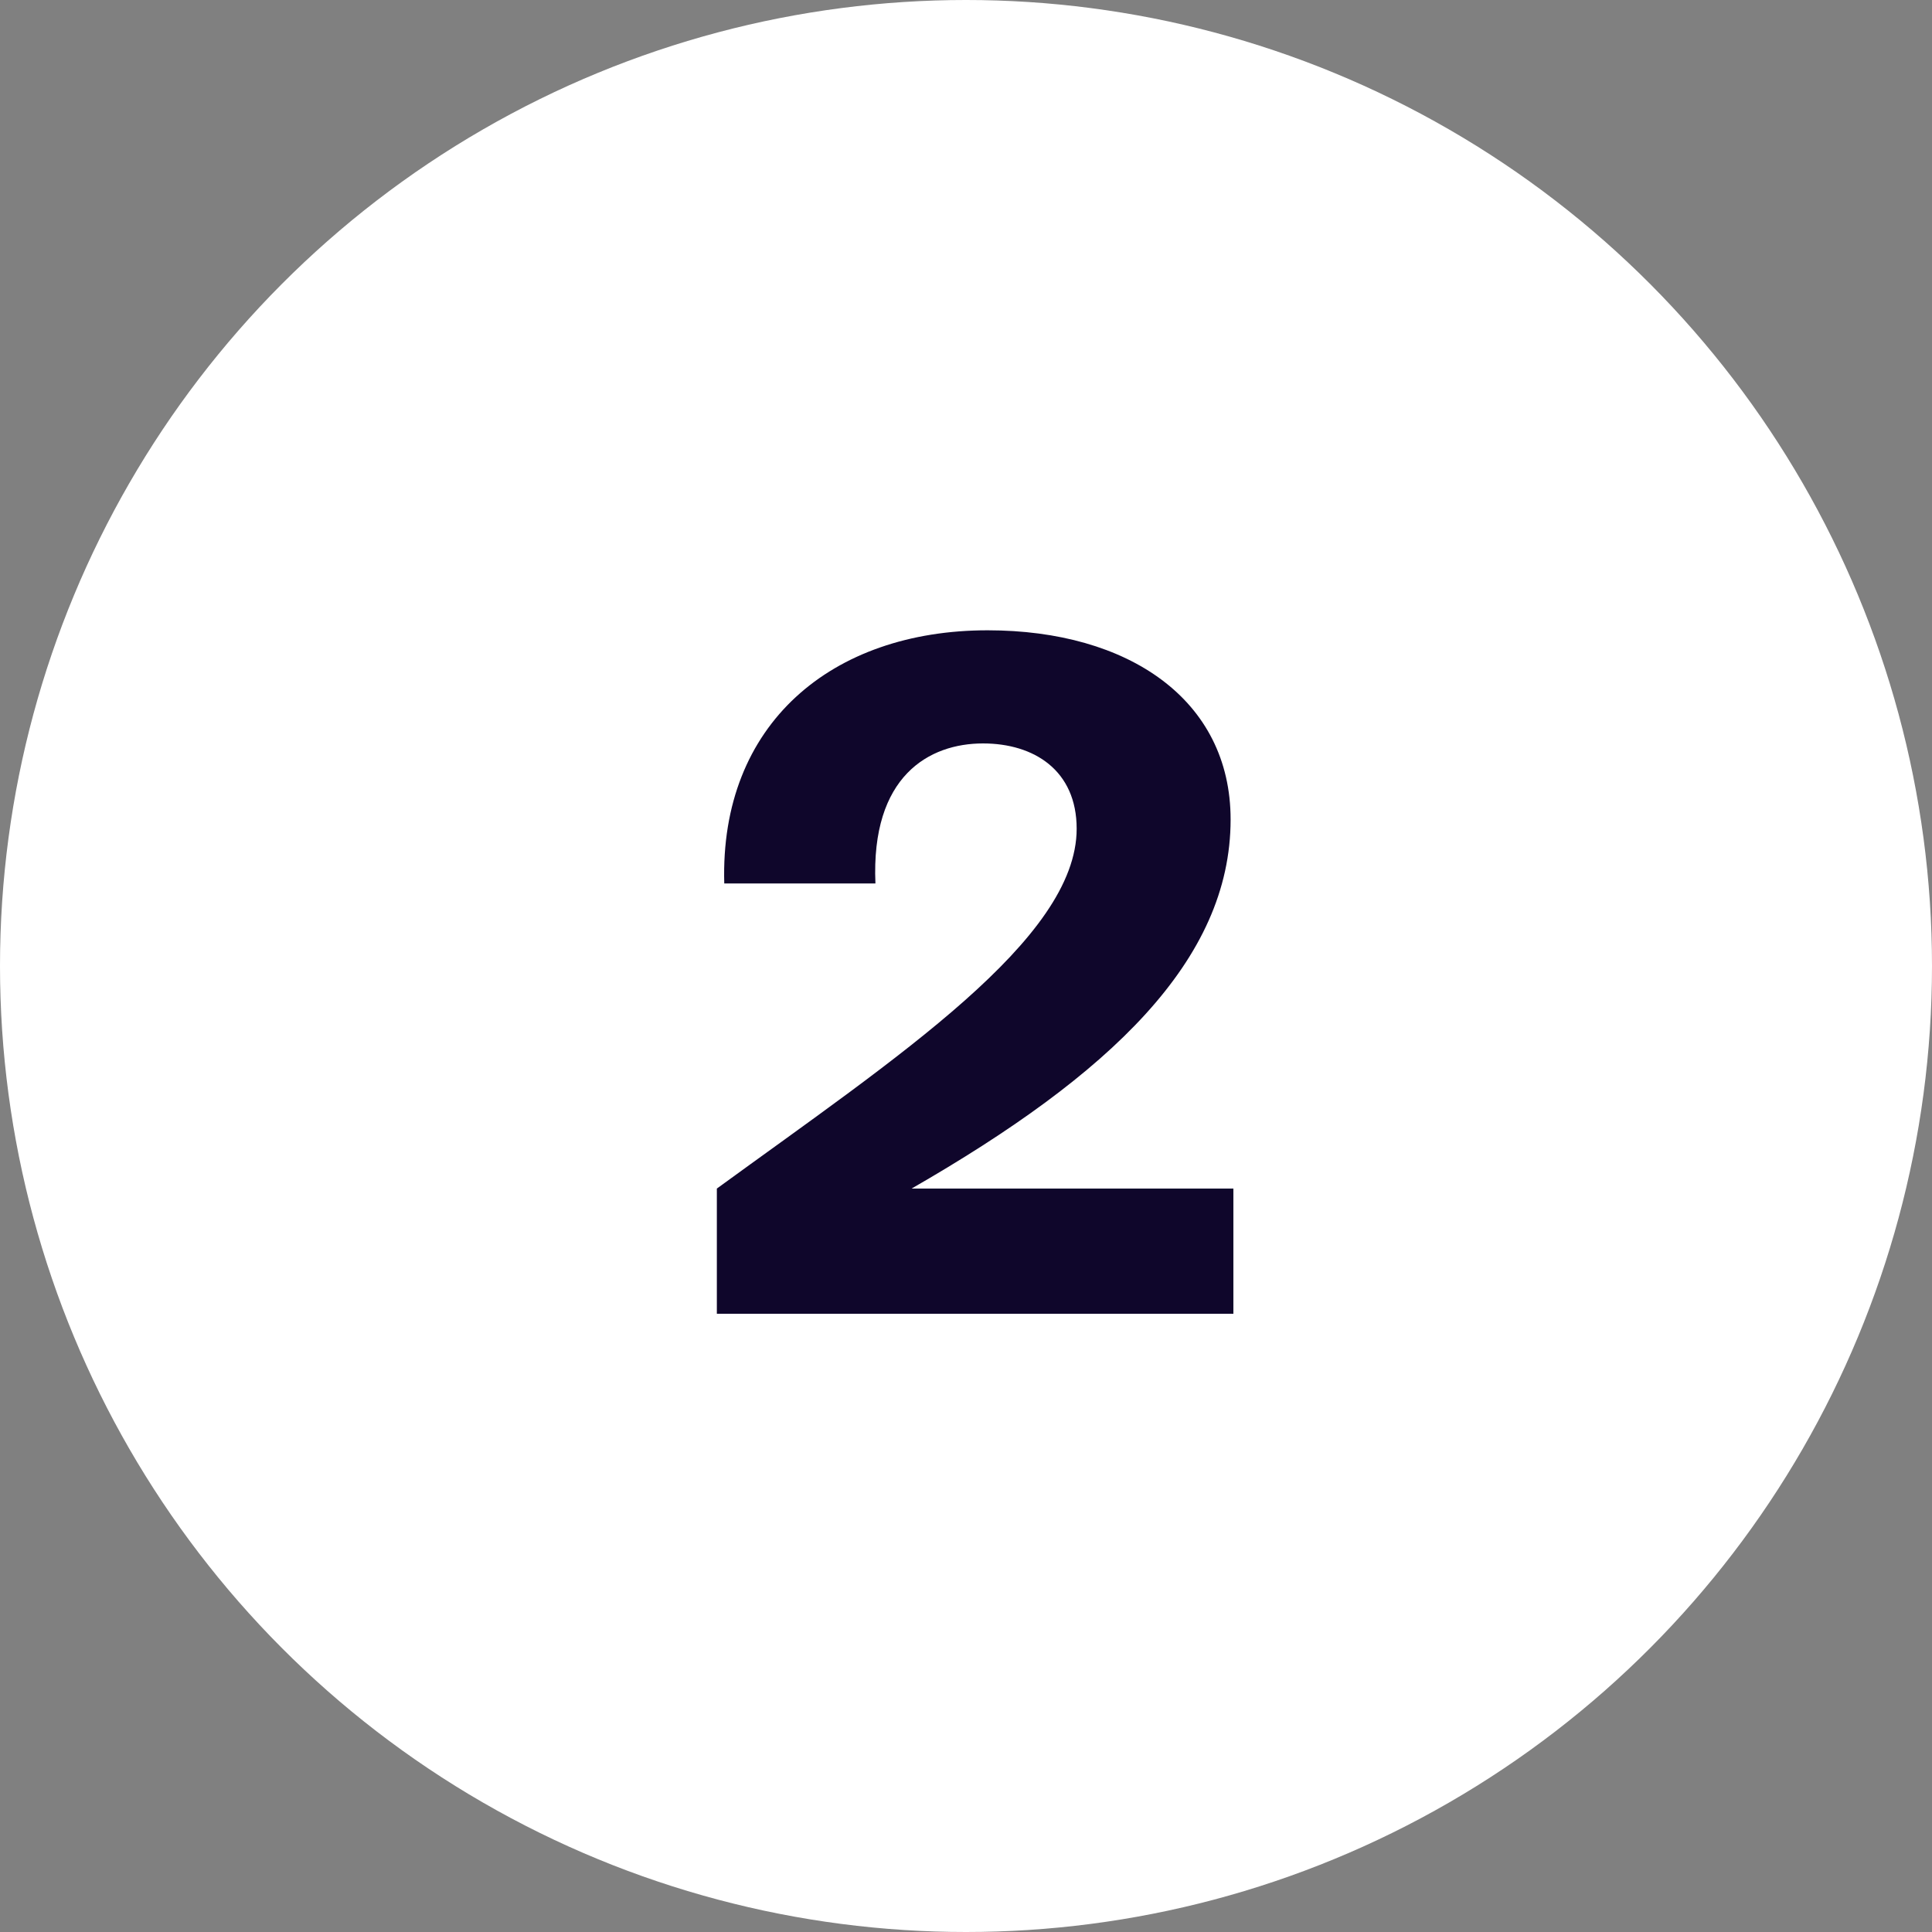 <?xml version="1.0" encoding="UTF-8"?> <svg xmlns="http://www.w3.org/2000/svg" width="50" height="50" viewBox="0 0 50 50" fill="none"><rect x="0" y="0" width="50" height="50" fill="#808080" stroke="none"/> <circle cx="25" cy="25" r="25" fill="white"></circle> <path d="M25.56 16.312C29.208 16.312 31.848 18.112 31.848 21.208C31.848 24.856 28.728 27.808 23.592 30.76H31.92V34H18.552V30.76C23.232 27.352 27.864 24.304 27.864 21.448C27.864 19.936 26.76 19.24 25.44 19.24C24.048 19.24 22.536 20.08 22.656 22.864H18.744C18.624 18.736 21.528 16.312 25.56 16.312Z" fill="#0F062B"></path> </svg> 